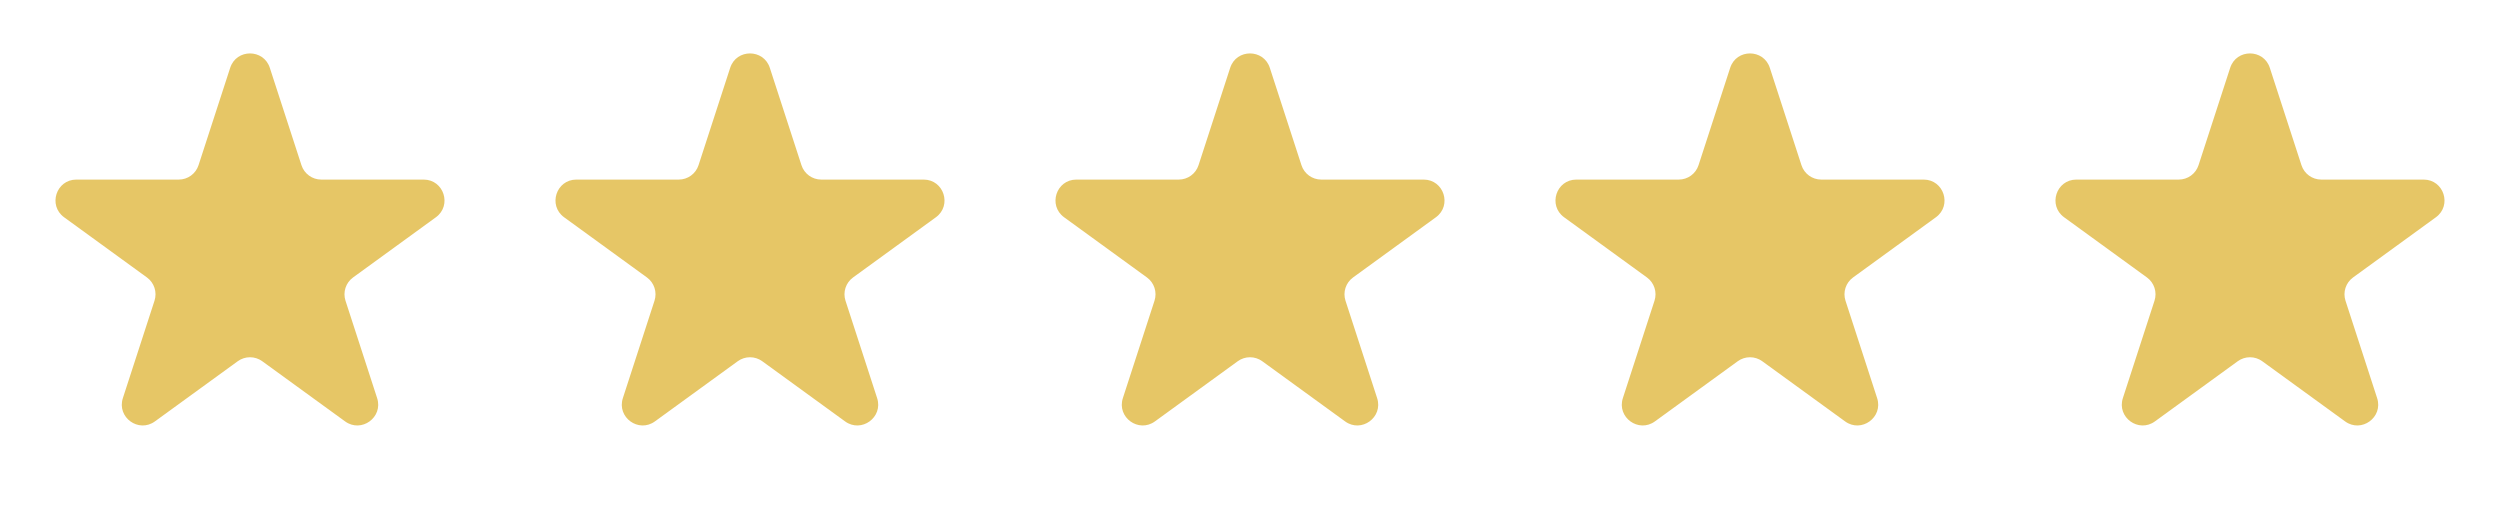<svg width="120" height="25" viewBox="0 0 120 25" fill="none" xmlns="http://www.w3.org/2000/svg">
<path d="M11.049 3.255C11.348 2.334 12.652 2.334 12.951 3.255L14.47 7.929C14.604 8.341 14.988 8.62 15.421 8.62H20.335C21.304 8.62 21.706 9.86 20.923 10.429L16.947 13.318C16.597 13.572 16.45 14.024 16.584 14.435L18.102 19.109C18.402 20.031 17.347 20.797 16.564 20.227L12.588 17.339C12.237 17.084 11.763 17.084 11.412 17.339L7.436 20.227C6.653 20.797 5.598 20.031 5.898 19.109L7.416 14.435C7.55 14.024 7.403 13.572 7.053 13.318L3.077 10.429C2.294 9.86 2.696 8.62 3.665 8.62H8.579C9.013 8.62 9.396 8.341 9.53 7.929L11.049 3.255Z" fill="#E6C666"/>
<path d="M35.049 3.255C35.348 2.334 36.652 2.334 36.951 3.255L38.47 7.929C38.603 8.341 38.987 8.62 39.421 8.62H44.335C45.304 8.62 45.706 9.86 44.923 10.429L40.947 13.318C40.597 13.572 40.45 14.024 40.584 14.435L42.102 19.109C42.402 20.031 41.347 20.797 40.563 20.227L36.588 17.339C36.237 17.084 35.763 17.084 35.412 17.339L31.436 20.227C30.653 20.797 29.598 20.031 29.898 19.109L31.416 14.435C31.55 14.024 31.403 13.572 31.053 13.318L27.077 10.429C26.294 9.86 26.696 8.62 27.665 8.62H32.579C33.013 8.62 33.397 8.341 33.53 7.929L35.049 3.255Z" fill="#E6C666"/>
<path d="M59.049 3.255C59.348 2.334 60.652 2.334 60.951 3.255L62.47 7.929C62.603 8.341 62.987 8.62 63.421 8.62H68.335C69.304 8.62 69.707 9.86 68.923 10.429L64.947 13.318C64.597 13.572 64.45 14.024 64.584 14.435L66.102 19.109C66.402 20.031 65.347 20.797 64.564 20.227L60.588 17.339C60.237 17.084 59.763 17.084 59.412 17.339L55.437 20.227C54.653 20.797 53.598 20.031 53.898 19.109L55.416 14.435C55.55 14.024 55.403 13.572 55.053 13.318L51.077 10.429C50.294 9.86 50.696 8.62 51.665 8.62H56.579C57.013 8.62 57.397 8.341 57.53 7.929L59.049 3.255Z" fill="#E6C666"/>
<path d="M83.049 3.255C83.348 2.334 84.652 2.334 84.951 3.255L86.47 7.929C86.603 8.341 86.987 8.62 87.421 8.62H92.335C93.304 8.62 93.707 9.86 92.923 10.429L88.947 13.318C88.597 13.572 88.45 14.024 88.584 14.435L90.102 19.109C90.402 20.031 89.347 20.797 88.564 20.227L84.588 17.339C84.237 17.084 83.763 17.084 83.412 17.339L79.436 20.227C78.653 20.797 77.598 20.031 77.898 19.109L79.416 14.435C79.55 14.024 79.403 13.572 79.053 13.318L75.077 10.429C74.293 9.86 74.696 8.62 75.665 8.62H80.579C81.013 8.62 81.397 8.341 81.53 7.929L83.049 3.255Z" fill="#E6C666"/>
<path d="M107.049 3.255C107.348 2.334 108.652 2.334 108.951 3.255L110.47 7.929C110.604 8.341 110.987 8.62 111.421 8.62H116.335C117.304 8.62 117.706 9.86 116.923 10.429L112.947 13.318C112.597 13.572 112.45 14.024 112.584 14.435L114.102 19.109C114.402 20.031 113.347 20.797 112.564 20.227L108.588 17.339C108.237 17.084 107.763 17.084 107.412 17.339L103.436 20.227C102.653 20.797 101.598 20.031 101.898 19.109L103.416 14.435C103.55 14.024 103.403 13.572 103.053 13.318L99.077 10.429C98.293 9.86 98.696 8.62 99.665 8.62H104.579C105.013 8.62 105.396 8.341 105.53 7.929L107.049 3.255Z" fill="#E6C666"/>
</svg>
